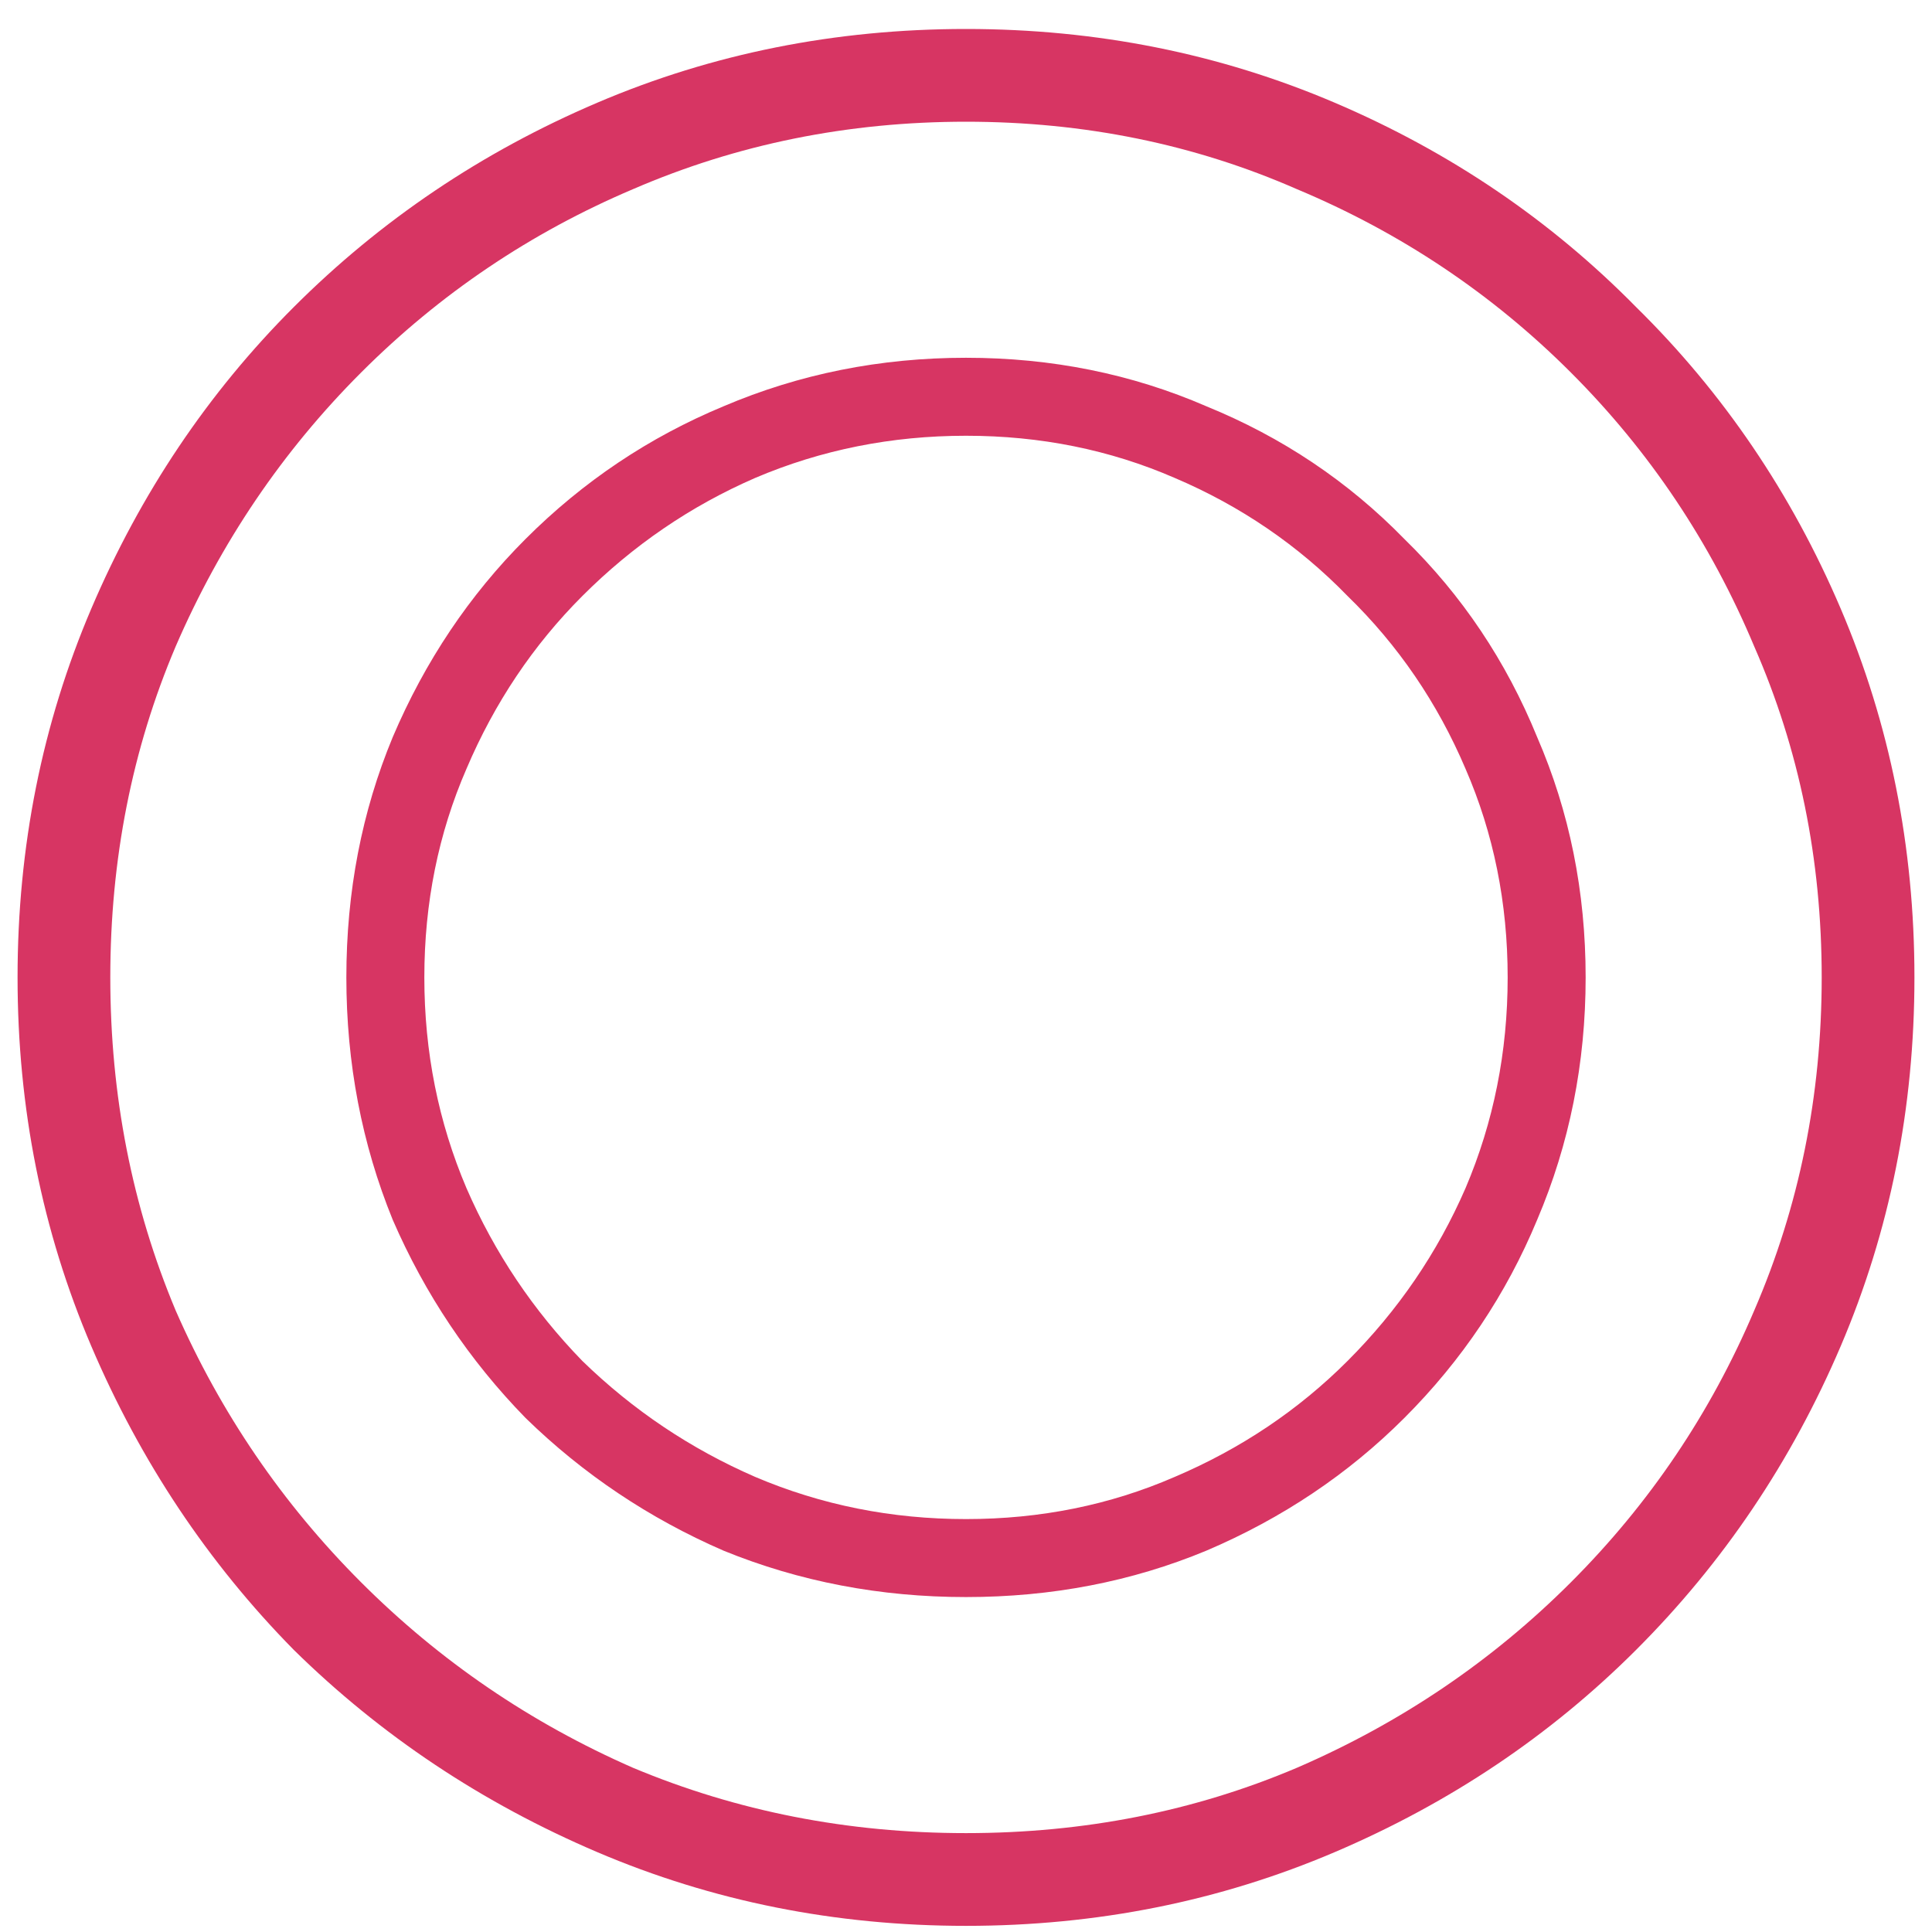 <svg width="44" height="44" viewBox="0 0 44 44" fill="none" xmlns="http://www.w3.org/2000/svg">
<path d="M22 0.66C24.976 0.66 27.776 1.22 30.4 2.34C33.024 3.46 35.312 5.012 37.264 6.996C39.248 8.948 40.8 11.236 41.92 13.86C43.04 16.484 43.6 19.284 43.6 22.26C43.6 25.236 43.04 28.036 41.92 30.66C40.8 33.284 39.248 35.588 37.264 37.572C35.312 39.524 33.024 41.06 30.4 42.18C27.776 43.3 24.976 43.86 22 43.86C19.024 43.86 16.224 43.3 13.6 42.18C10.976 41.06 8.672 39.524 6.688 37.572C4.736 35.588 3.2 33.284 2.08 30.66C0.96 28.036 0.4 25.236 0.4 22.26C0.4 19.284 0.96 16.484 2.08 13.86C3.2 11.236 4.736 8.948 6.688 6.996C8.672 5.012 10.976 3.46 13.6 2.34C16.224 1.22 19.024 0.66 22 0.66ZM22 2.772C19.312 2.772 16.784 3.284 14.416 4.308C12.08 5.3 10.016 6.692 8.224 8.484C6.432 10.276 5.024 12.356 4 14.724C3.008 17.06 2.512 19.572 2.512 22.26C2.512 24.948 3.008 27.476 4 29.844C5.024 32.18 6.432 34.244 8.224 36.036C10.016 37.828 12.08 39.236 14.416 40.26C16.784 41.252 19.312 41.748 22 41.748C24.688 41.748 27.2 41.252 29.536 40.26C31.904 39.236 33.984 37.828 35.776 36.036C37.568 34.244 38.96 32.18 39.952 29.844C40.976 27.476 41.488 24.948 41.488 22.26C41.488 19.572 40.976 17.06 39.952 14.724C38.96 12.356 37.568 10.276 35.776 8.484C33.984 6.692 31.904 5.3 29.536 4.308C27.2 3.284 24.688 2.772 22 2.772ZM22 8.148C23.952 8.148 25.776 8.516 27.472 9.252C29.2 9.956 30.704 10.964 31.984 12.276C33.296 13.556 34.304 15.06 35.008 16.788C35.744 18.484 36.112 20.308 36.112 22.26C36.112 24.212 35.744 26.052 35.008 27.78C34.304 29.476 33.296 30.98 31.984 32.292C30.704 33.572 29.2 34.58 27.472 35.316C25.776 36.02 23.952 36.372 22 36.372C20.048 36.372 18.208 36.02 16.48 35.316C14.784 34.58 13.28 33.572 11.968 32.292C10.688 30.98 9.68 29.476 8.944 27.78C8.24 26.052 7.888 24.212 7.888 22.26C7.888 20.308 8.24 18.484 8.944 16.788C9.68 15.06 10.688 13.556 11.968 12.276C13.28 10.964 14.784 9.956 16.48 9.252C18.208 8.516 20.048 8.148 22 8.148ZM22 9.924C20.304 9.924 18.704 10.244 17.2 10.884C15.728 11.524 14.416 12.42 13.264 13.572C12.144 14.692 11.264 16.004 10.624 17.508C9.984 18.98 9.664 20.564 9.664 22.26C9.664 23.956 9.984 25.556 10.624 27.06C11.264 28.532 12.144 29.844 13.264 30.996C14.416 32.116 15.728 32.996 17.2 33.636C18.704 34.276 20.304 34.596 22 34.596C23.696 34.596 25.28 34.276 26.752 33.636C28.256 32.996 29.568 32.116 30.688 30.996C31.84 29.844 32.736 28.532 33.376 27.06C34.016 25.556 34.336 23.956 34.336 22.26C34.336 20.564 34.016 18.98 33.376 17.508C32.736 16.004 31.84 14.692 30.688 13.572C29.568 12.42 28.256 11.524 26.752 10.884C25.28 10.244 23.696 9.924 22 9.924Z" fill="#D73563"/>
</svg>
